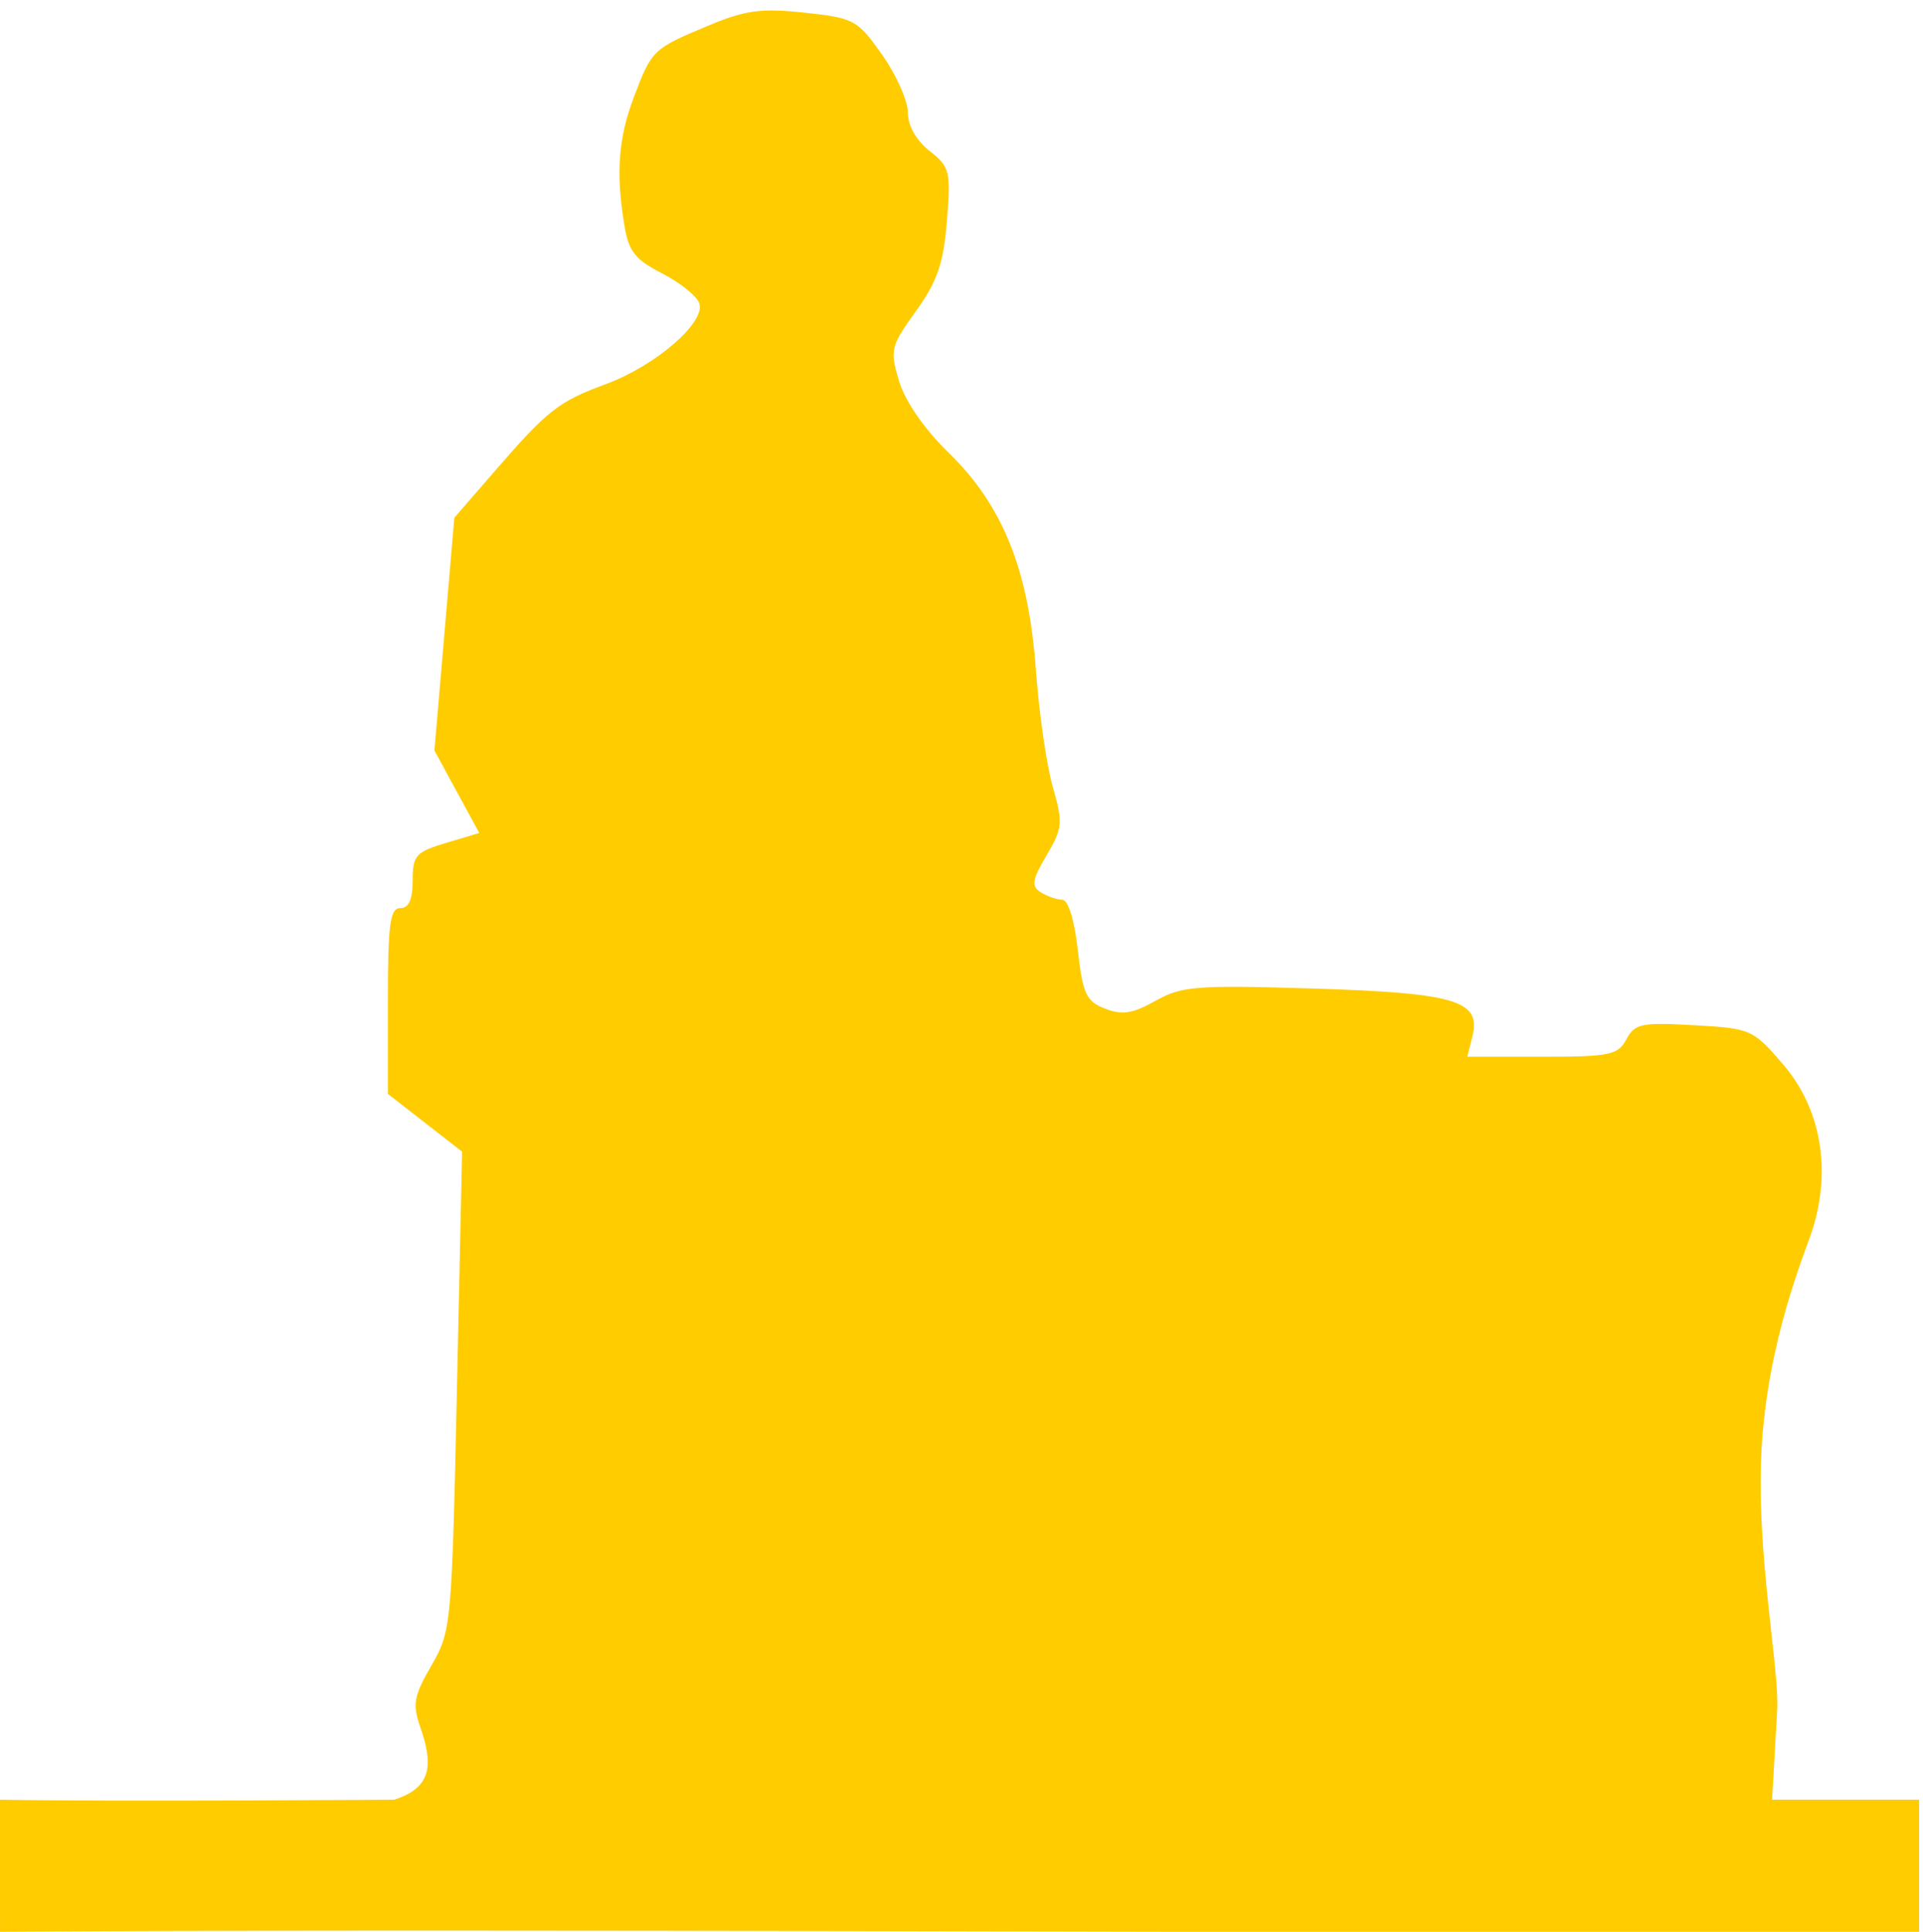 <?xml version="1.0" encoding="UTF-8" standalone="no"?>
<svg
   xmlns:dc="http://purl.org/dc/elements/1.1/"
   xmlns:cc="http://creativecommons.org/ns#"
   xmlns:rdf="http://www.w3.org/1999/02/22-rdf-syntax-ns#"
   xmlns:svg="http://www.w3.org/2000/svg"
   xmlns="http://www.w3.org/2000/svg"
   viewBox="0 0 218.438 219.375"
   height="219.375"
   width="218.438"
   version="1.1"
   id="svg2">
  <defs
     id="defs6" />
  <path
     id="path4138"
     d="m 0,204.375 c 12.413,0.234 44.766,0 44.766,0 4.42,-1.385 4.402,-4.149 2.956,-8.295 -0.887,-2.544 -0.711,-3.498 1.278,-6.937 2.261,-3.909 2.318,-4.519 2.899,-31.175 l 0.592,-27.188 -4.214,-3.277 -4.214,-3.277 0,-10.551 c 0,-8.754 0.24,-10.551 1.406,-10.551 0.969,0 1.406,-0.973 1.406,-3.133 0,-2.847 0.345,-3.236 3.783,-4.266 l 3.783,-1.133 -2.548,-4.682 -2.548,-4.682 1.132,-13.216 1.132,-13.216 4.56,-5.257 c 6.07,-6.999 7.255,-7.927 12.673,-9.928 5.685,-2.1 11.398,-7.071 10.58,-9.205 -0.318,-0.829 -2.228,-2.35 -4.244,-3.378 -3.031,-1.547 -3.767,-2.486 -4.254,-5.433 -0.984,-5.954 -0.689,-9.912 1.086,-14.586 2.036,-5.362 2.143,-5.464 8.473,-8.108 4.183,-1.747 5.987,-1.989 10.904,-1.462 5.64,0.604 6.016,0.808 8.816,4.78 1.608,2.282 2.924,5.236 2.924,6.565 0,1.49 0.942,3.157 2.459,4.35 2.309,1.816 2.43,2.302 1.977,7.949 -0.388,4.83 -1.081,6.847 -3.519,10.242 -2.88,4.01 -2.979,4.419 -1.919,7.956 0.683,2.278 2.868,5.435 5.618,8.115 6.176,6.018 9.1,13.283 9.924,24.654 0.35,4.837 1.21,10.808 1.911,13.269 1.18,4.147 1.129,4.72 -0.702,7.824 -1.648,2.793 -1.757,3.488 -0.659,4.183 0.724,0.459 1.824,0.84 2.442,0.848 0.679,0.008 1.381,2.276 1.77,5.712 0.565,4.994 0.947,5.815 3.093,6.654 1.941,0.758 3.129,0.574 5.73,-0.886 2.979,-1.672 4.621,-1.801 17.812,-1.399 16.263,0.495 19.208,1.375 18.19,5.431 l -0.581,2.315 8.506,0 c 7.691,0 8.607,-0.189 9.564,-1.976 0.955,-1.784 1.7,-1.94 7.676,-1.602 6.468,0.365 6.698,0.466 10.109,4.427 4.285,4.976 5.522,11.865 3.365,18.753 -0.817,2.61 -5.181,12.606 -5.819,25.398 -0.578,11.602 2.11,24.785 1.795,29.297 l -0.574,10.078 16.707,0 0,15 c -77.024,0.231 -156.422,-0.401 -218,0 z"
     style="fill:#ffcc00" />
</svg>
